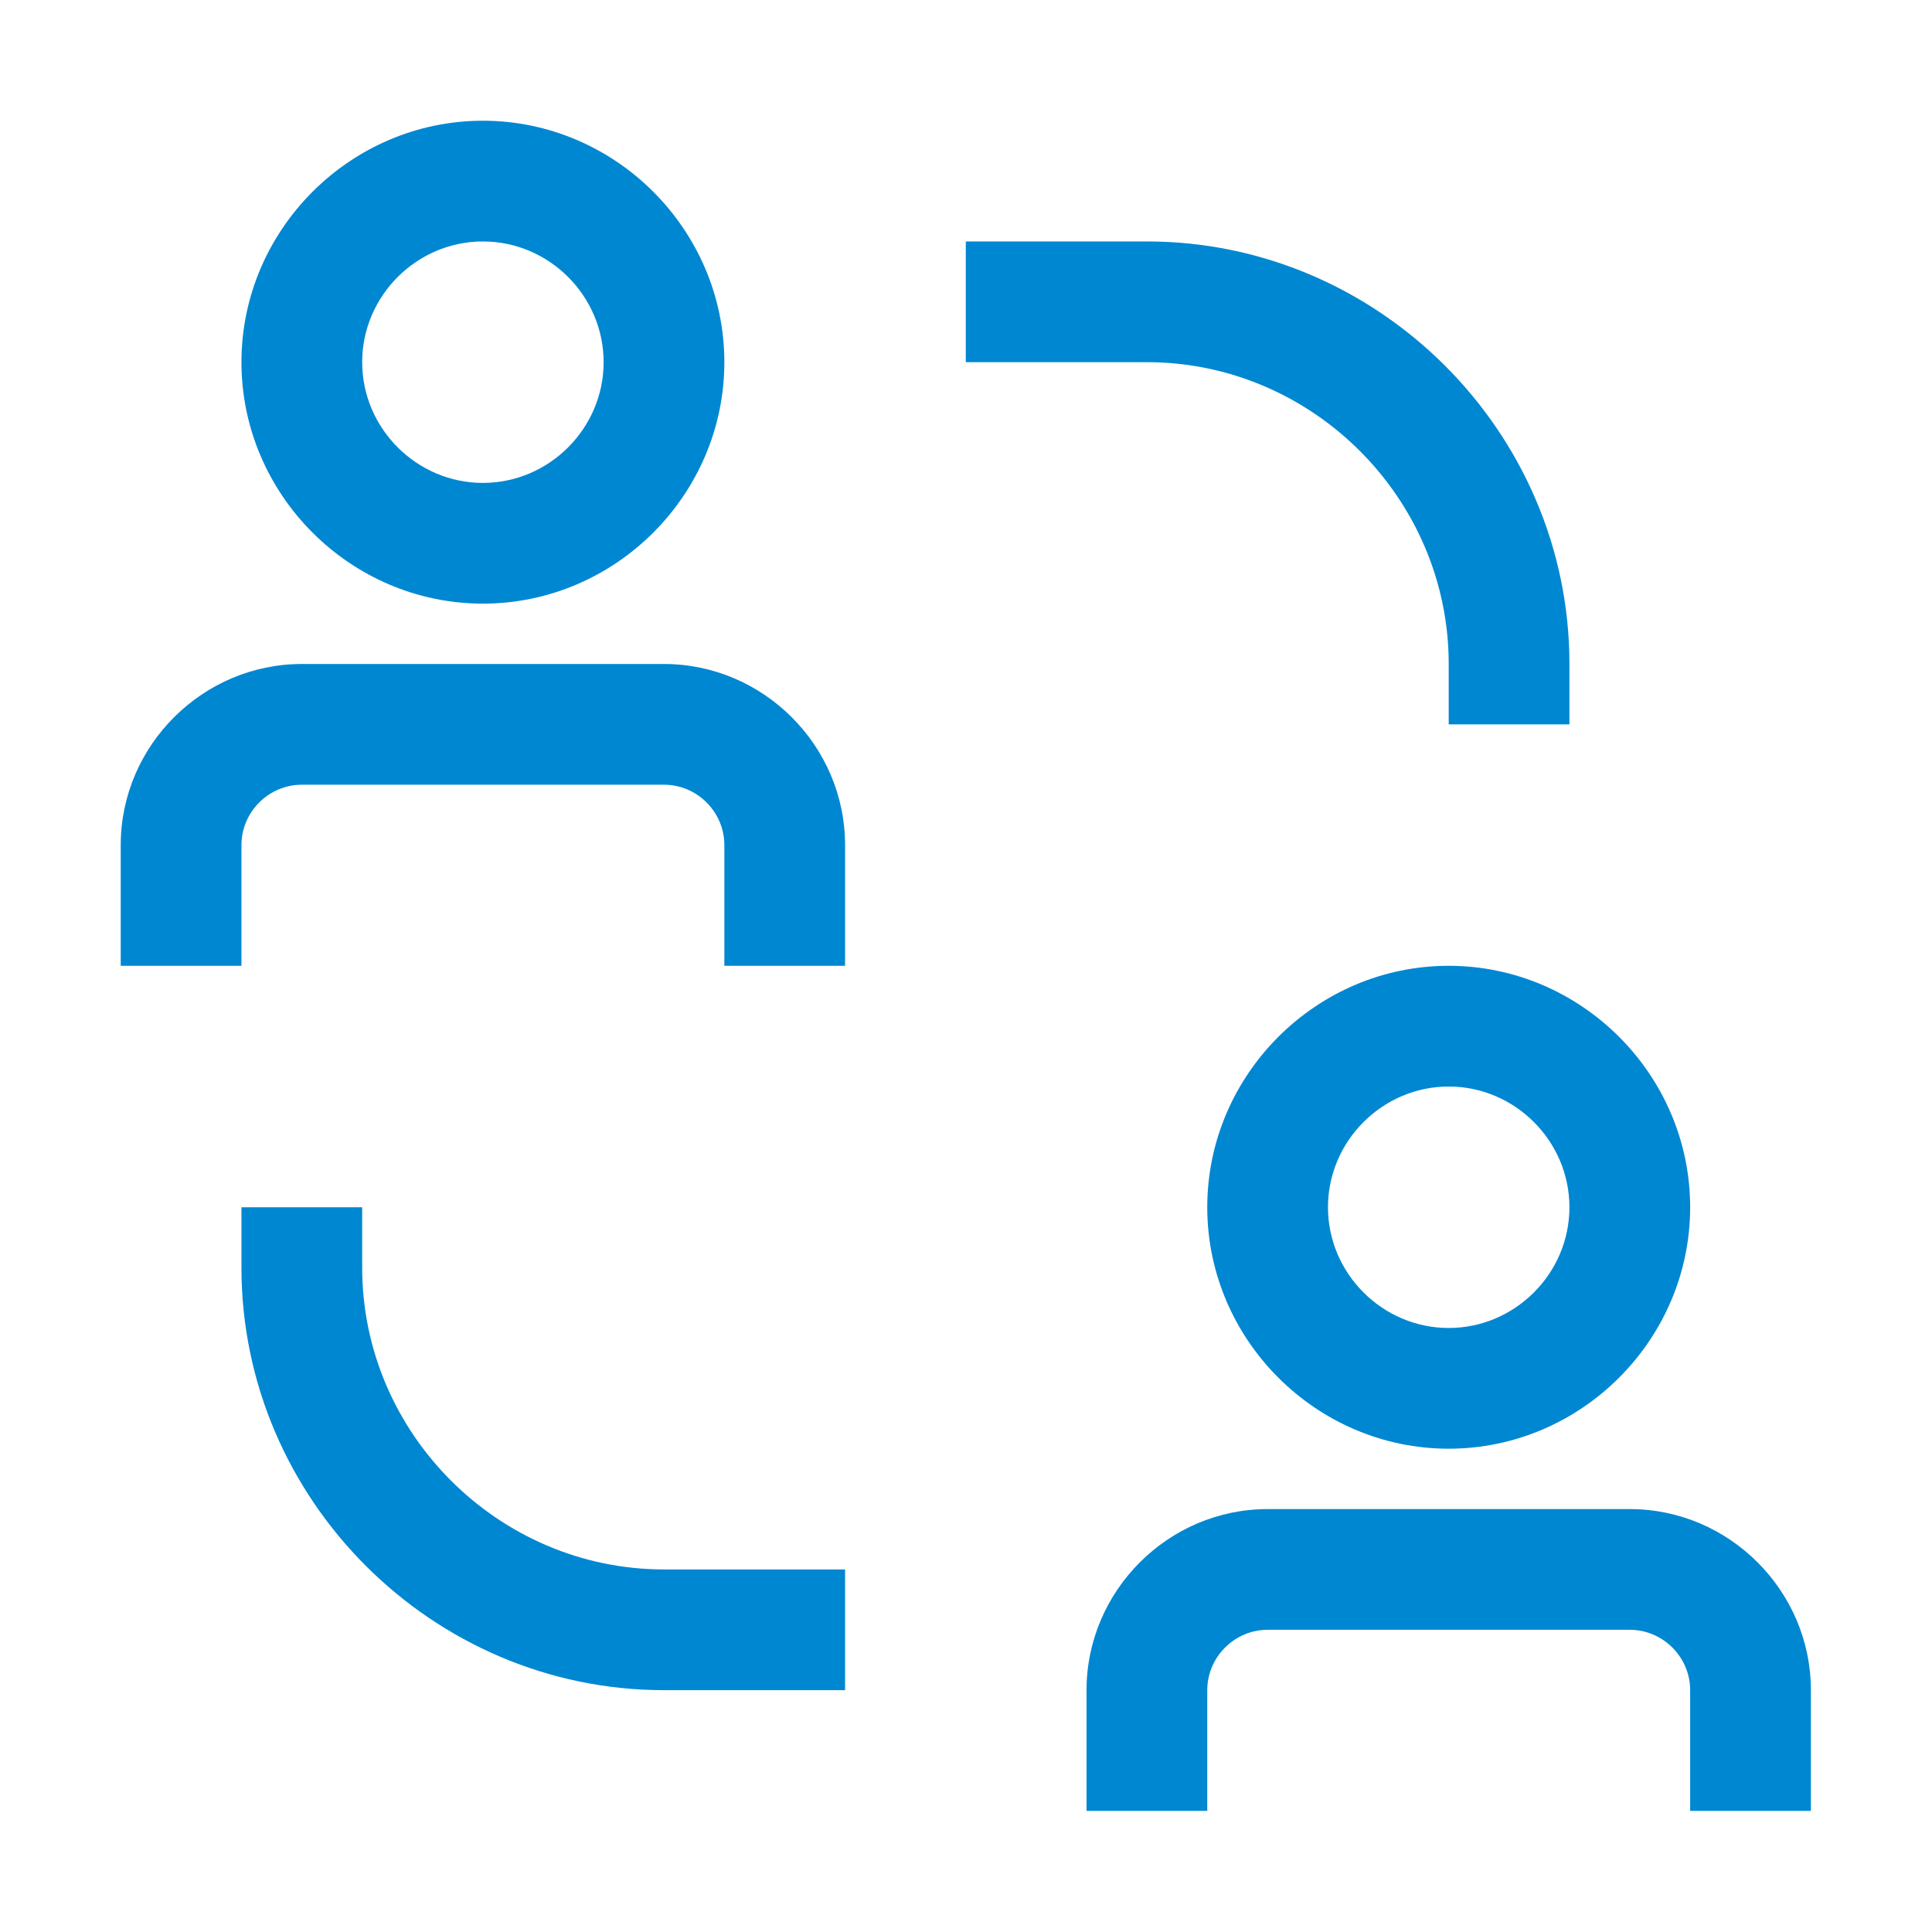 <?xml version="1.0" encoding="UTF-8" standalone="no"?> <svg xmlns="http://www.w3.org/2000/svg" xmlns:xlink="http://www.w3.org/1999/xlink" xmlns:serif="http://www.serif.com/" width="100%" height="100%" viewBox="0 0 3334 3334" version="1.1" xml:space="preserve" style="fill-rule:evenodd;clip-rule:evenodd;stroke-linejoin:round;stroke-miterlimit:2;"><path d="M625,2187.5l0,-104.167l-208.333,0l-0,104.167c-0,400.009 329.157,729.167 729.166,729.167l312.5,-0l0,-208.334l-312.5,0c-285.72,0 -520.833,-235.112 -520.833,-520.833Z" style="fill:#0087d2;fill-rule:nonzero;"></path><path d="M2500,1145.83l0,104.167l208.333,0l0,-104.167c0,-400.009 -329.157,-729.166 -729.166,-729.166l-312.5,-0l-0,208.333l312.5,0c285.72,-0 520.833,235.113 520.833,520.833Z" style="fill:#0087d2;fill-rule:nonzero;"></path><path d="M1145.83,1145.83l-625,0c-171.432,0 -312.5,141.068 -312.5,312.5l0,208.334l208.334,-0l-0,-208.334c-0,-57.144 47.022,-104.166 104.166,-104.166l625,-0c57.144,-0 104.167,47.022 104.167,104.166l0,208.334l208.333,-0l0,-208.334c0,-171.432 -141.067,-312.5 -312.5,-312.5Z" style="fill:#0087d2;fill-rule:nonzero;"></path><path d="M833.333,1041.67c228.577,-0 416.667,-188.09 416.667,-416.667c0,-228.577 -188.09,-416.667 -416.667,-416.667c-228.576,0 -416.666,188.09 -416.666,416.667c-0,228.577 188.09,416.667 416.666,416.667Zm0,-625c114.289,-0 208.334,94.045 208.334,208.333c-0,114.288 -94.045,208.333 -208.334,208.333c-114.288,0 -208.333,-94.045 -208.333,-208.333c0,-114.288 94.045,-208.333 208.333,-208.333Z" style="fill:#0087d2;fill-rule:nonzero;"></path><path d="M2812.5,2604.17l-625,-0c-171.432,-0 -312.5,141.067 -312.5,312.5l0,208.333l208.333,0l0,-208.333c0,-57.144 47.023,-104.167 104.167,-104.167l625,0c57.144,0 104.167,47.023 104.167,104.167l-0,208.333l208.333,0l0,-208.333c0,-171.433 -141.068,-312.5 -312.5,-312.5Z" style="fill:#0087d2;fill-rule:nonzero;"></path><path d="M2083.33,2083.33c0,228.577 188.09,416.667 416.667,416.667c228.577,0 416.667,-188.09 416.667,-416.667c-0,-228.576 -188.09,-416.666 -416.667,-416.666c-228.577,-0 -416.667,188.09 -416.667,416.666Zm625,0c0,114.289 -94.045,208.334 -208.333,208.334c-114.288,-0 -208.333,-94.045 -208.333,-208.334c-0,-114.288 94.045,-208.333 208.333,-208.333c114.288,0 208.333,94.045 208.333,208.333Z" style="fill:#0087d2;fill-rule:nonzero;"></path><rect id="_Transparent_Rectangle_" x="0" y="0" width="3333.33" height="3333.33" style="fill:none;"></rect></svg> 